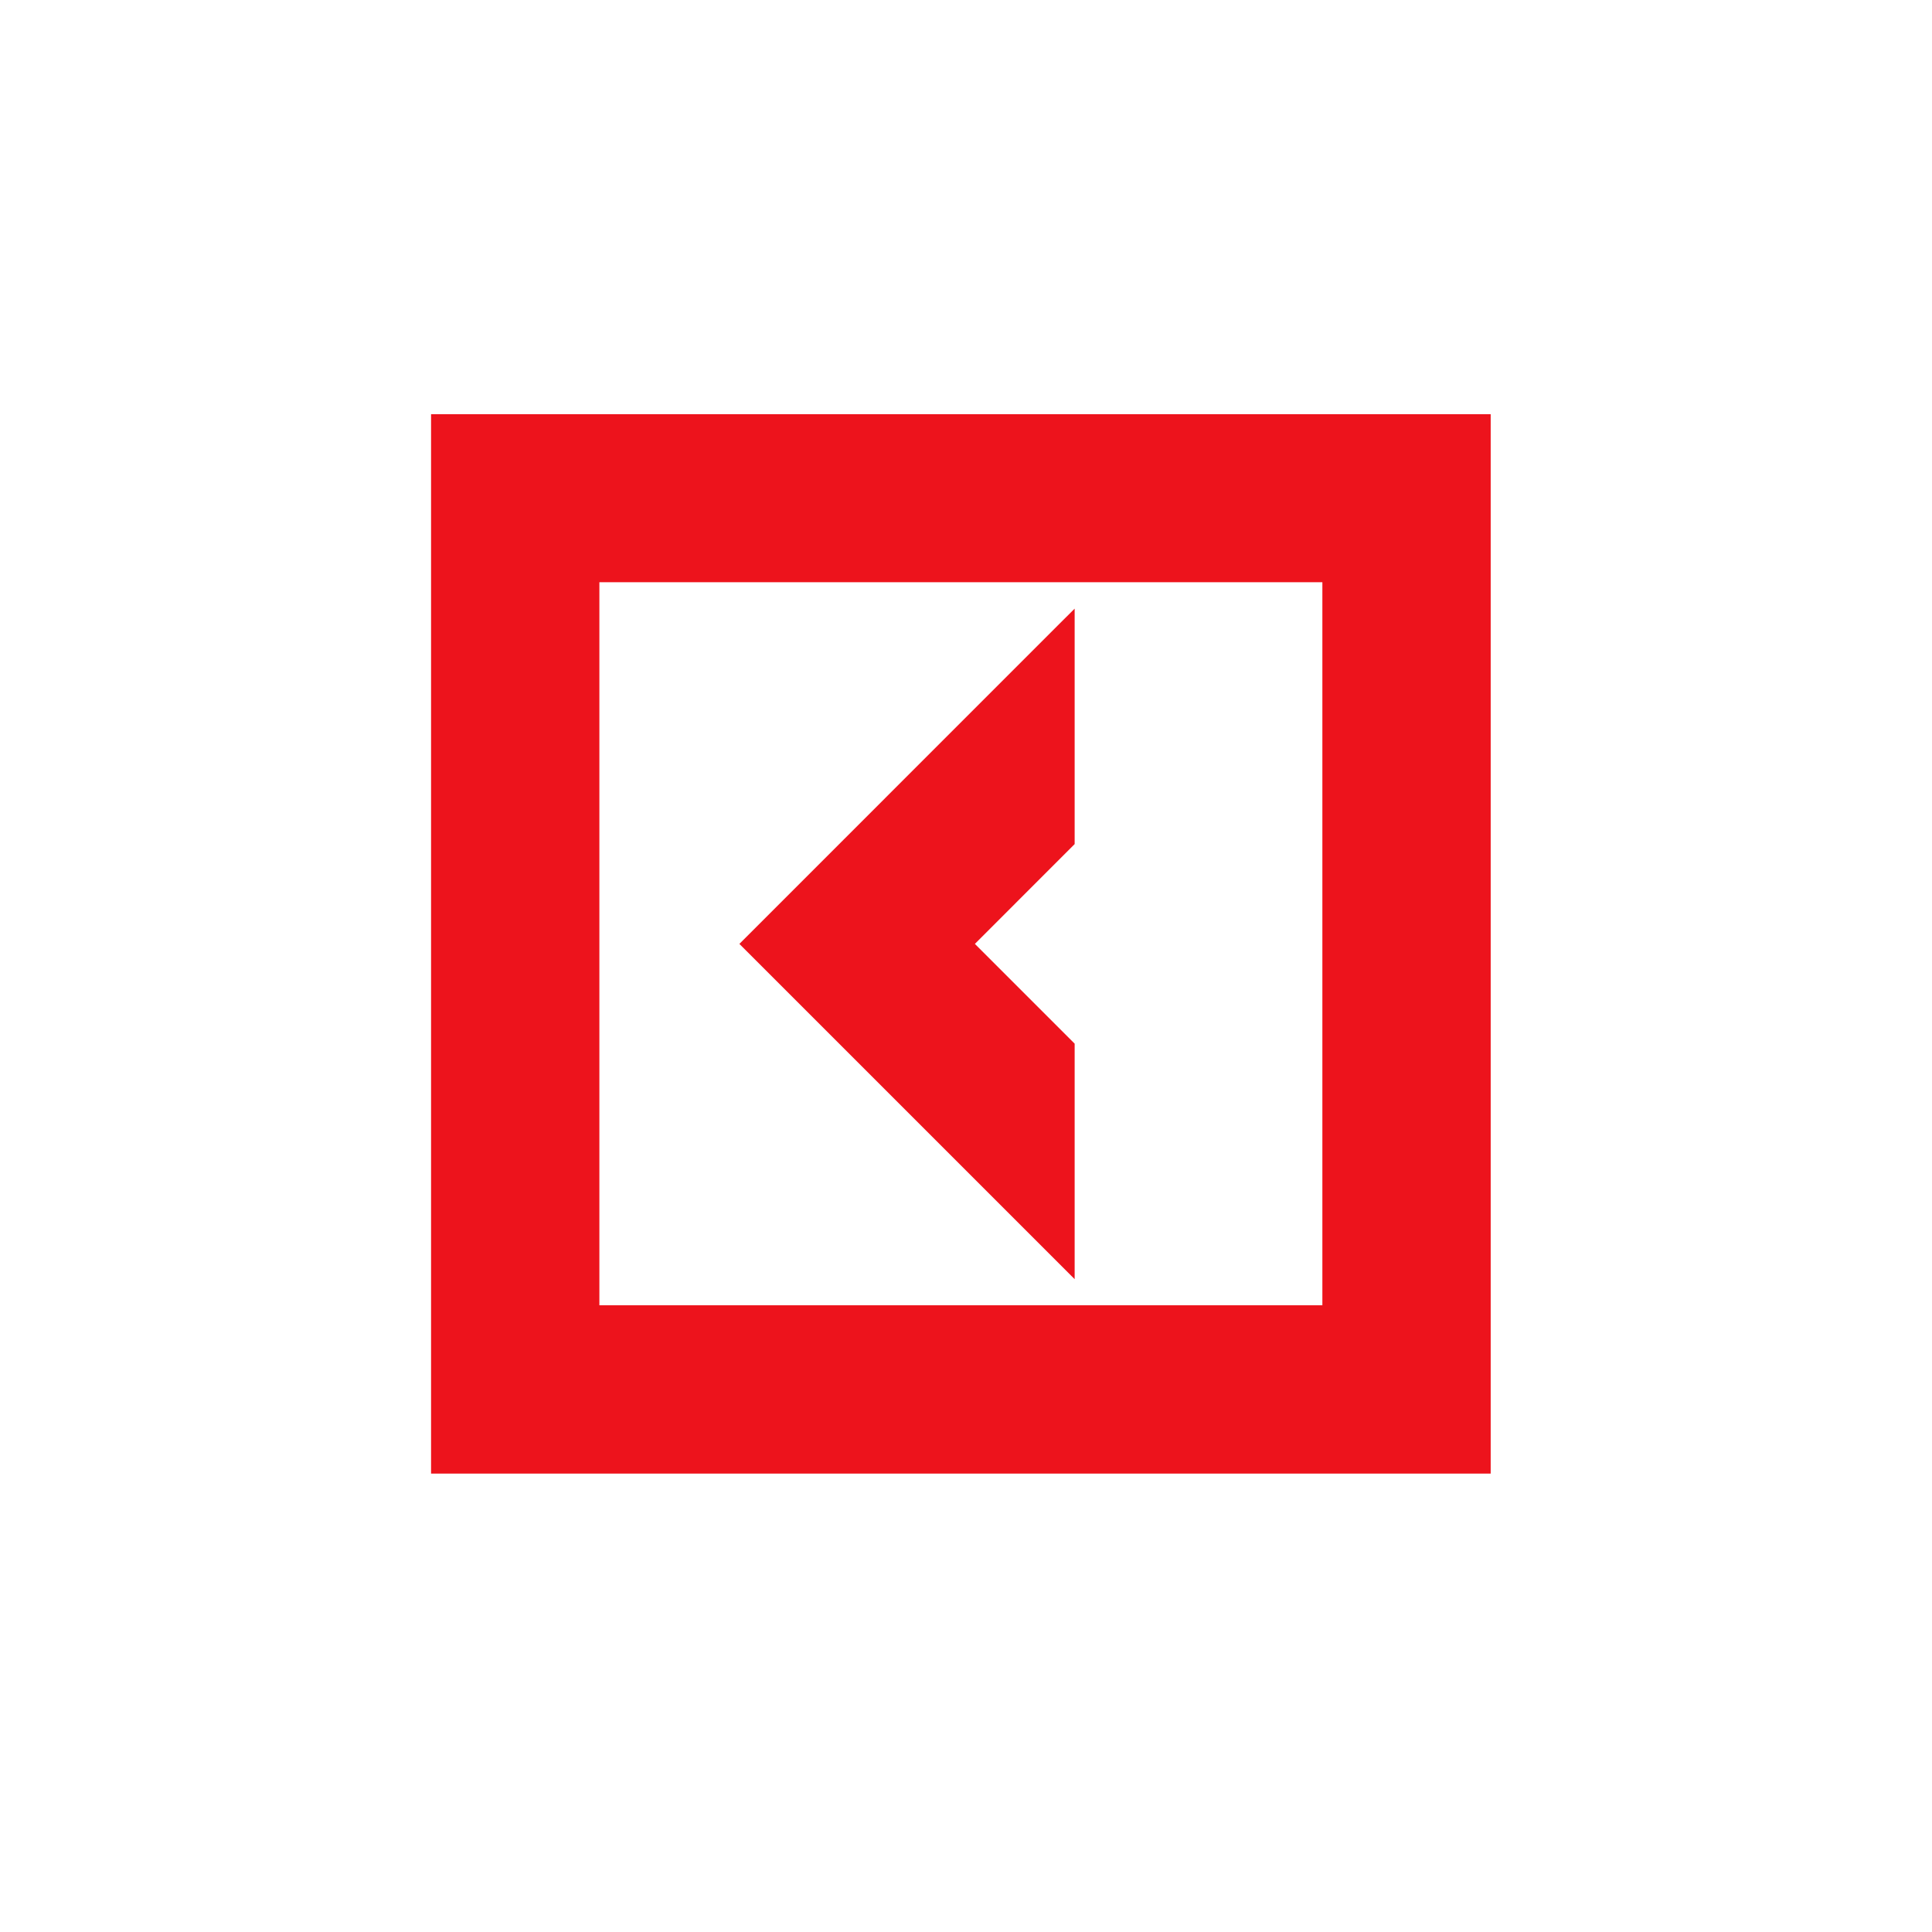 <svg width="59" height="59" viewBox="0 0 59 59" fill="none" xmlns="http://www.w3.org/2000/svg">
<path d="M32.668 38.701L22.898 28.931L22.792 28.825L22.898 28.719L32.412 19.203L32.668 18.948V25.715L29.559 28.825L32.668 31.934V38.701Z" fill="#ED131C" stroke="#ED131C" stroke-width="0.3"/>
<path d="M45.373 12.799V44.851H13.314V12.799H45.373ZM18.154 40.011H40.533V17.63H18.154V40.011Z" fill="#ED131C" stroke="#ED131C" stroke-width="0.3"/>
</svg>
